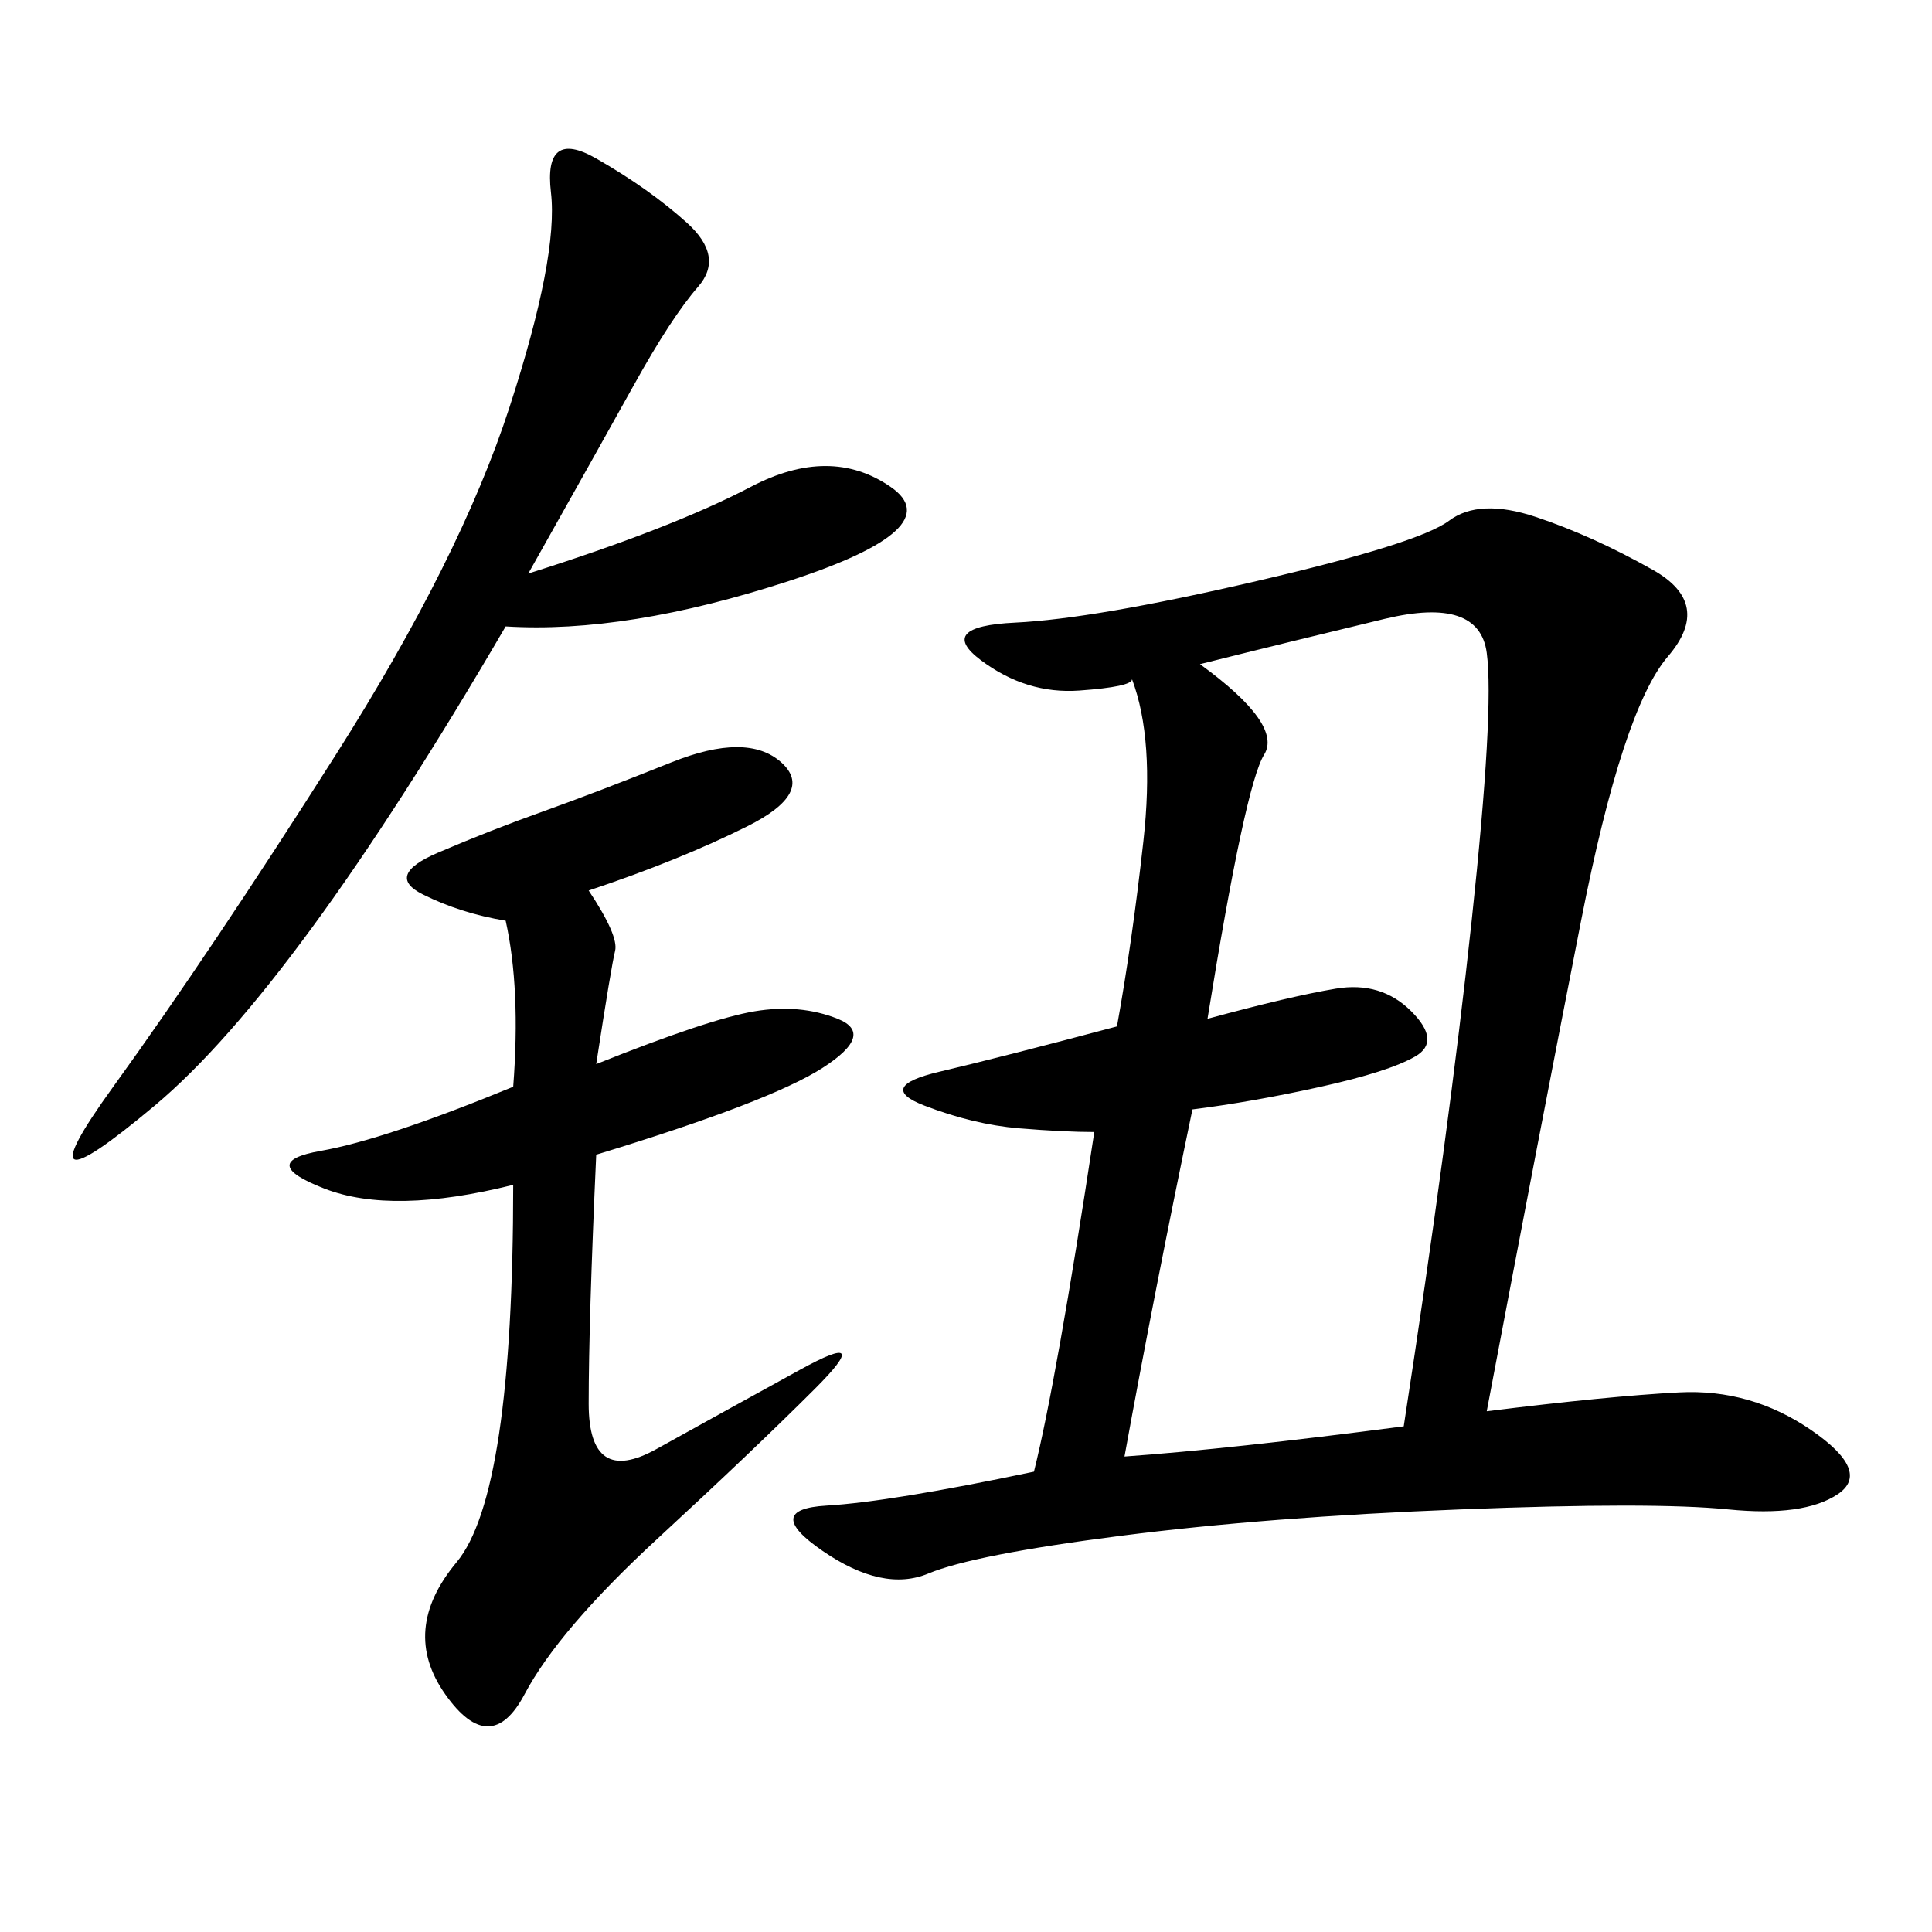 <svg xmlns="http://www.w3.org/2000/svg" xmlns:xlink="http://www.w3.org/1999/xlink" width="300" height="300"><path d="M169.92 175.78Q165.23 175.78 158.20 175.20Q151.17 174.61 143.55 171.68Q135.94 168.75 145.90 166.41Q155.86 164.06 173.44 159.38L173.44 159.38Q175.78 146.48 177.54 130.66Q179.30 114.84 175.78 105.47L175.78 105.47Q175.78 106.64 167.58 107.23Q159.38 107.81 152.34 102.54Q145.31 97.27 157.62 96.68Q169.92 96.09 195.12 90.23Q220.31 84.38 225 80.86Q229.69 77.34 238.48 80.27Q247.27 83.20 256.64 88.48Q266.02 93.75 258.98 101.95Q251.95 110.16 245.51 142.97Q239.06 175.78 230.86 219.14L230.86 219.14Q249.61 216.80 260.74 216.21Q271.88 215.63 281.25 222.07Q290.63 228.52 285.35 232.03Q280.08 235.55 268.36 234.38Q256.64 233.20 226.76 234.38Q196.88 235.55 174.02 238.48Q151.17 241.41 144.14 244.34Q137.11 247.27 127.73 240.82Q118.36 234.38 128.32 233.79Q138.28 233.20 160.55 228.52L160.55 228.52Q164.06 214.45 169.92 175.78L169.92 175.78ZM187.50 158.20Q200.39 154.69 207.42 153.52Q214.45 152.34 219.14 157.03Q223.83 161.72 219.73 164.06Q215.63 166.41 205.08 168.75Q194.53 171.09 185.16 172.27L185.16 172.27Q179.30 200.39 174.61 226.17L174.61 226.17Q191.02 225 217.97 221.48L217.97 221.48Q225 175.78 228.52 142.97Q232.03 110.16 230.86 101.37Q229.69 92.58 215.04 96.09Q200.39 99.61 186.33 103.13L186.33 103.13Q199.22 112.50 196.29 117.19Q193.36 121.88 187.50 158.20L187.50 158.20ZM79.69 183.98Q60.94 188.67 50.39 184.57Q39.84 180.47 49.80 178.71Q59.77 176.95 79.69 168.75L79.69 168.75Q80.86 153.52 78.52 142.97L78.52 142.97Q71.48 141.80 65.63 138.87Q59.77 135.94 67.97 132.42Q76.17 128.91 84.38 125.98Q92.58 123.05 104.30 118.36Q116.02 113.67 121.29 118.36Q126.56 123.05 116.02 128.32Q105.47 133.59 91.41 138.28L91.41 138.28Q96.09 145.31 95.51 147.66Q94.92 150 92.58 165.23L92.58 165.23Q110.16 158.20 117.19 157.03Q124.22 155.86 130.08 158.20Q135.94 160.55 127.73 165.82Q119.53 171.09 92.58 179.30L92.58 179.30Q91.41 205.08 91.41 217.97L91.41 217.97Q91.41 230.86 101.95 225Q112.50 219.14 124.22 212.70Q135.94 206.25 126.56 215.63Q117.19 225 101.95 239.06Q86.72 253.13 81.45 263.09Q76.17 273.05 69.14 263.09Q62.11 253.13 70.90 242.58Q79.69 232.03 79.69 183.98L79.69 183.98ZM78.52 97.27Q45.70 153.52 24.02 171.68Q2.34 189.84 17.58 168.75Q32.81 147.66 52.15 117.19Q71.48 86.72 79.10 63.28Q86.72 39.84 85.55 29.88Q84.38 19.92 92.58 24.61Q100.78 29.30 106.64 34.57Q112.50 39.84 108.40 44.53Q104.30 49.22 98.44 59.77Q92.58 70.31 82.03 89.06L82.03 89.06Q104.30 82.03 116.60 75.59Q128.91 69.14 138.28 75.59Q147.66 82.03 122.46 90.23Q97.27 98.44 78.52 97.27L78.52 97.27Z"/></svg>